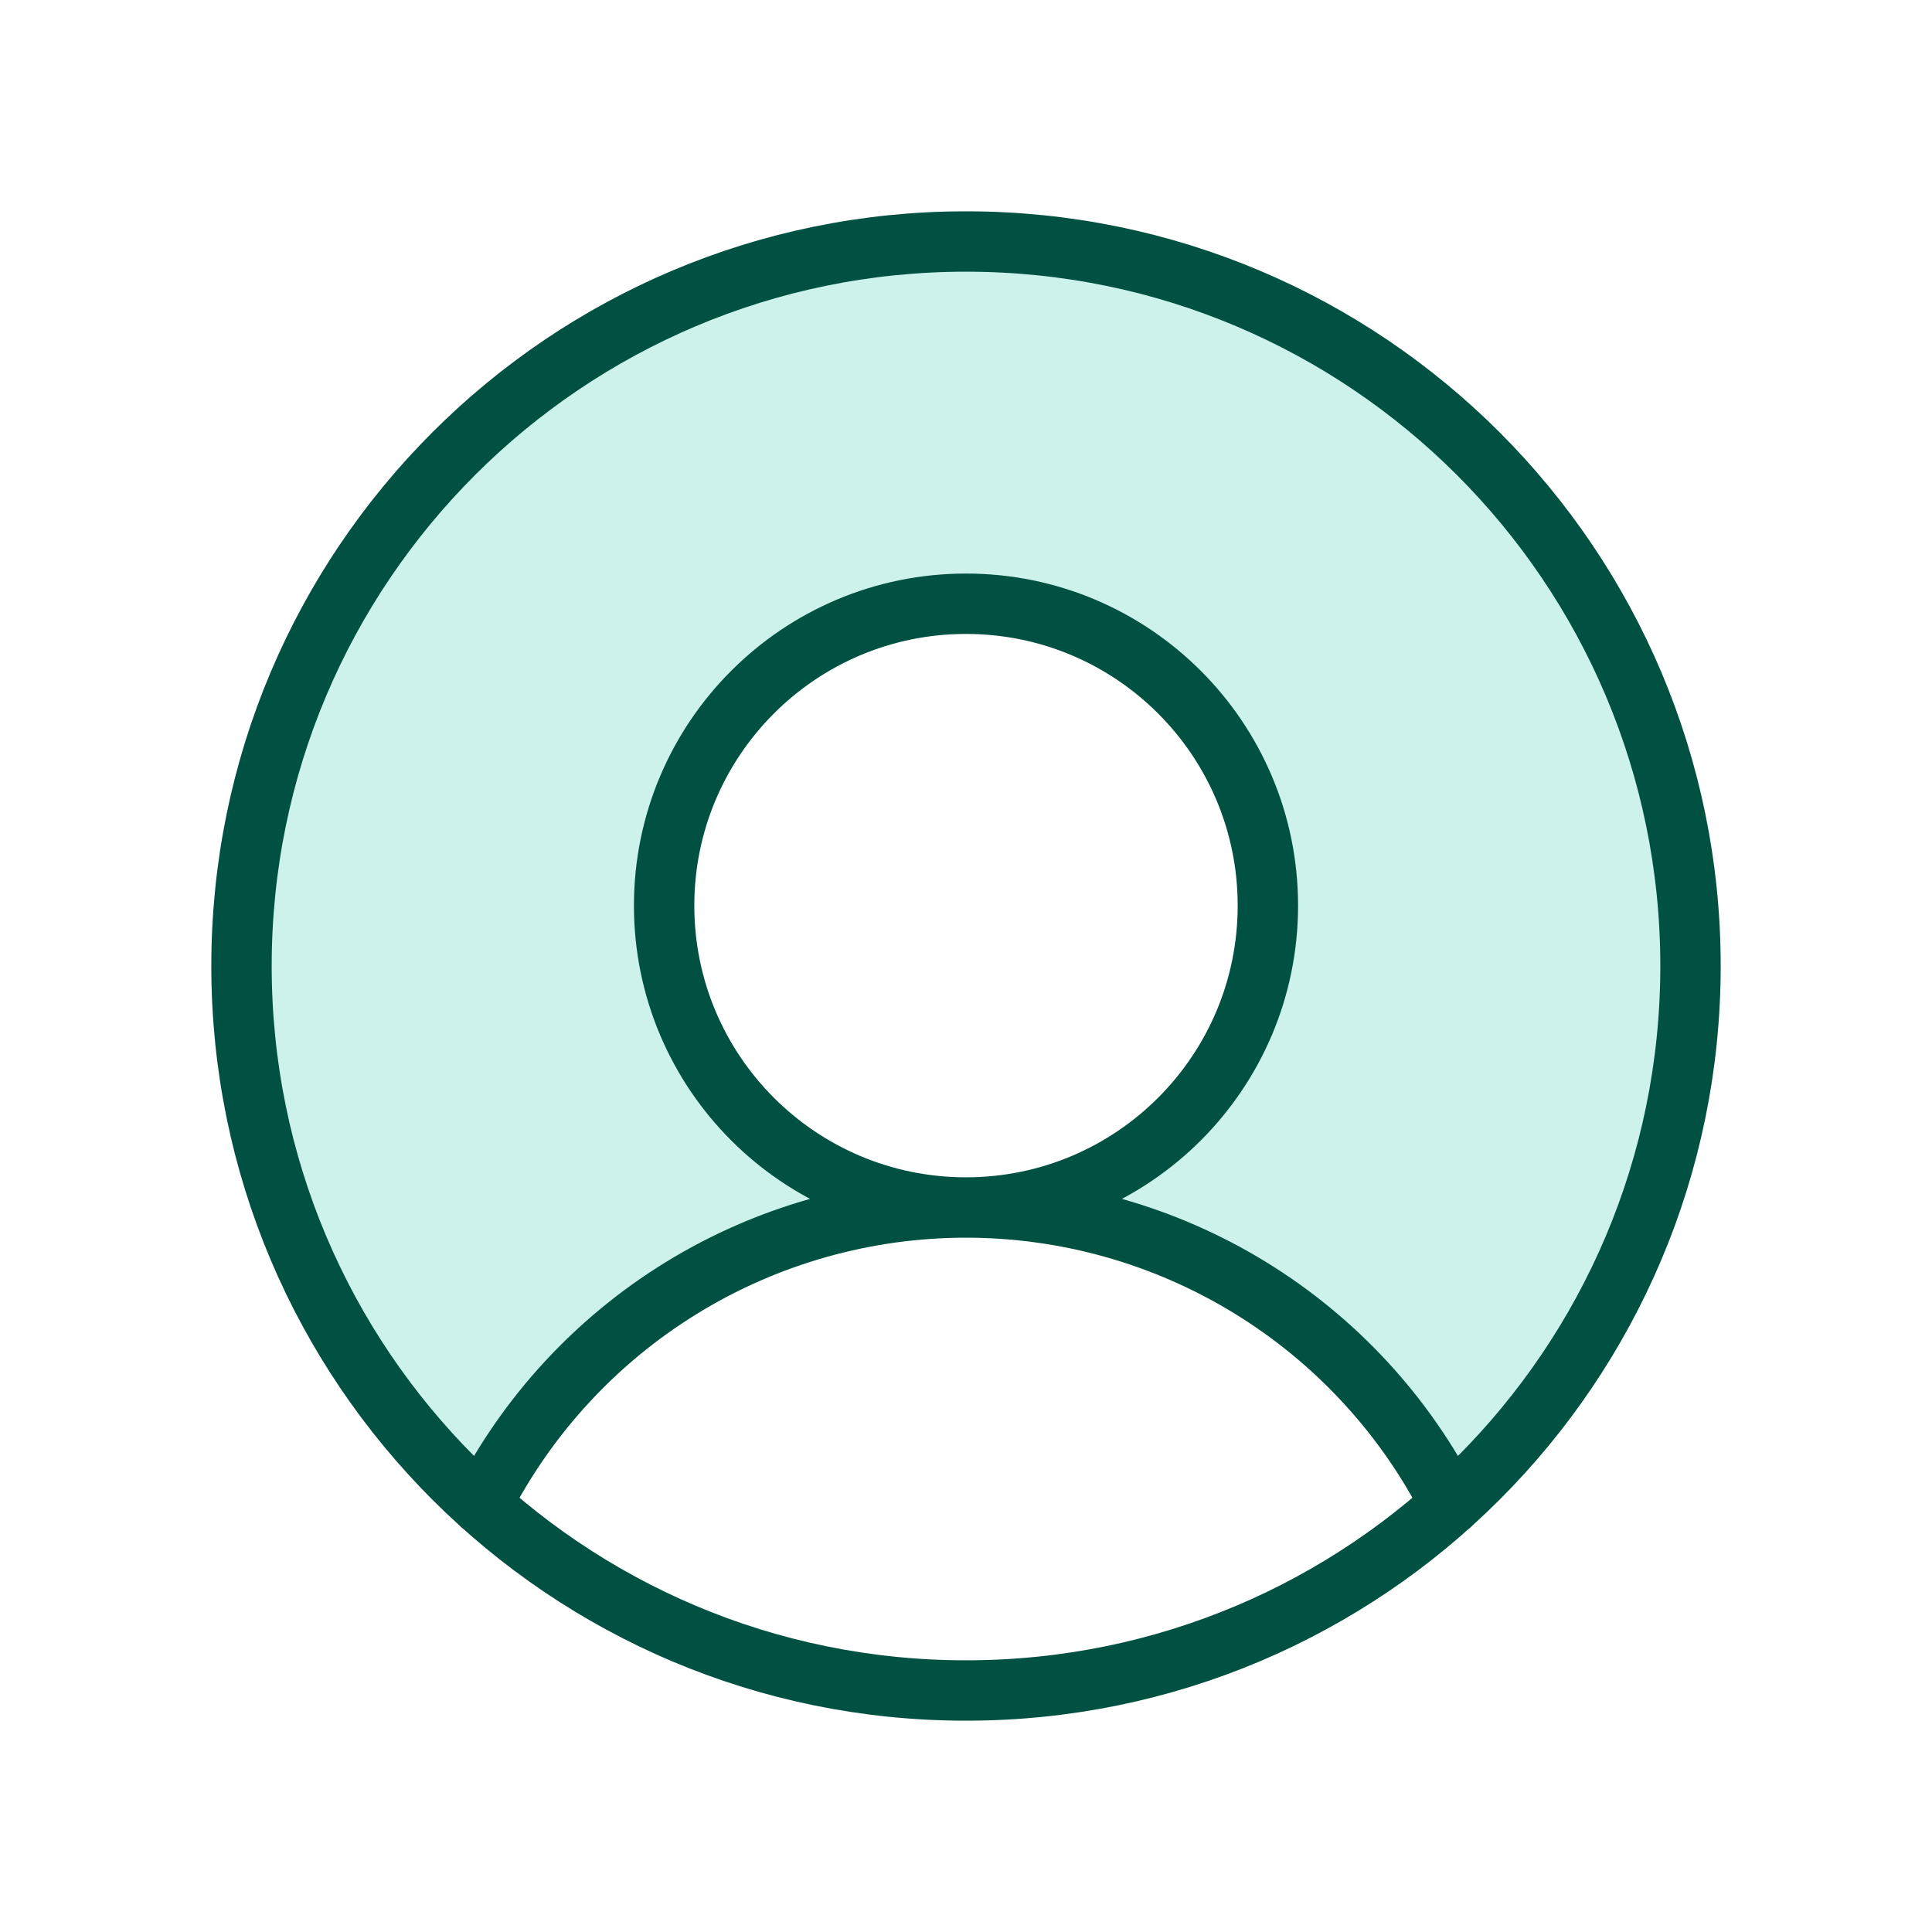 <svg width="64" height="64" viewBox="0 0 64 64" fill="none" xmlns="http://www.w3.org/2000/svg">
    <path opacity="0.2" d="M32 8C27.144 7.999 22.401 9.47 18.399 12.221C14.397 14.972 11.323 18.872 9.584 23.406C7.845 27.94 7.523 32.895 8.66 37.617C9.796 42.338 12.338 46.604 15.95 49.85C17.455 46.886 19.751 44.397 22.584 42.659C25.417 40.92 28.676 40 32 40C30.022 40 28.089 39.413 26.444 38.315C24.8 37.216 23.518 35.654 22.761 33.827C22.004 32 21.806 29.989 22.192 28.049C22.578 26.109 23.53 24.328 24.929 22.929C26.328 21.53 28.109 20.578 30.049 20.192C31.989 19.806 34 20.004 35.827 20.761C37.654 21.518 39.216 22.8 40.315 24.444C41.413 26.089 42 28.022 42 30C42 32.652 40.946 35.196 39.071 37.071C37.196 38.946 34.652 40 32 40C35.324 40 38.583 40.92 41.416 42.659C44.249 44.397 46.545 46.886 48.05 49.85C51.662 46.604 54.204 42.338 55.34 37.617C56.477 32.895 56.154 27.94 54.416 23.406C52.677 18.872 49.603 14.972 45.601 12.221C41.599 9.47 36.856 7.999 32 8Z" fill="#00C09E"/>
    <path d="M32 40C37.523 40 42 35.523 42 30C42 24.477 37.523 20 32 20C26.477 20 22 24.477 22 30C22 35.523 26.477 40 32 40ZM32 40C28.676 40 25.417 40.919 22.584 42.658C19.751 44.397 17.455 46.886 15.95 49.85M32 40C35.324 40 38.583 40.919 41.416 42.658C44.249 44.397 46.545 46.886 48.05 49.85M56 32C56 45.255 45.255 56 32 56C18.745 56 8 45.255 8 32C8 18.745 18.745 8 32 8C45.255 8 56 18.745 56 32Z" stroke="#005142" stroke-width="2" stroke-linecap="round" stroke-linejoin="round"/>
</svg>
